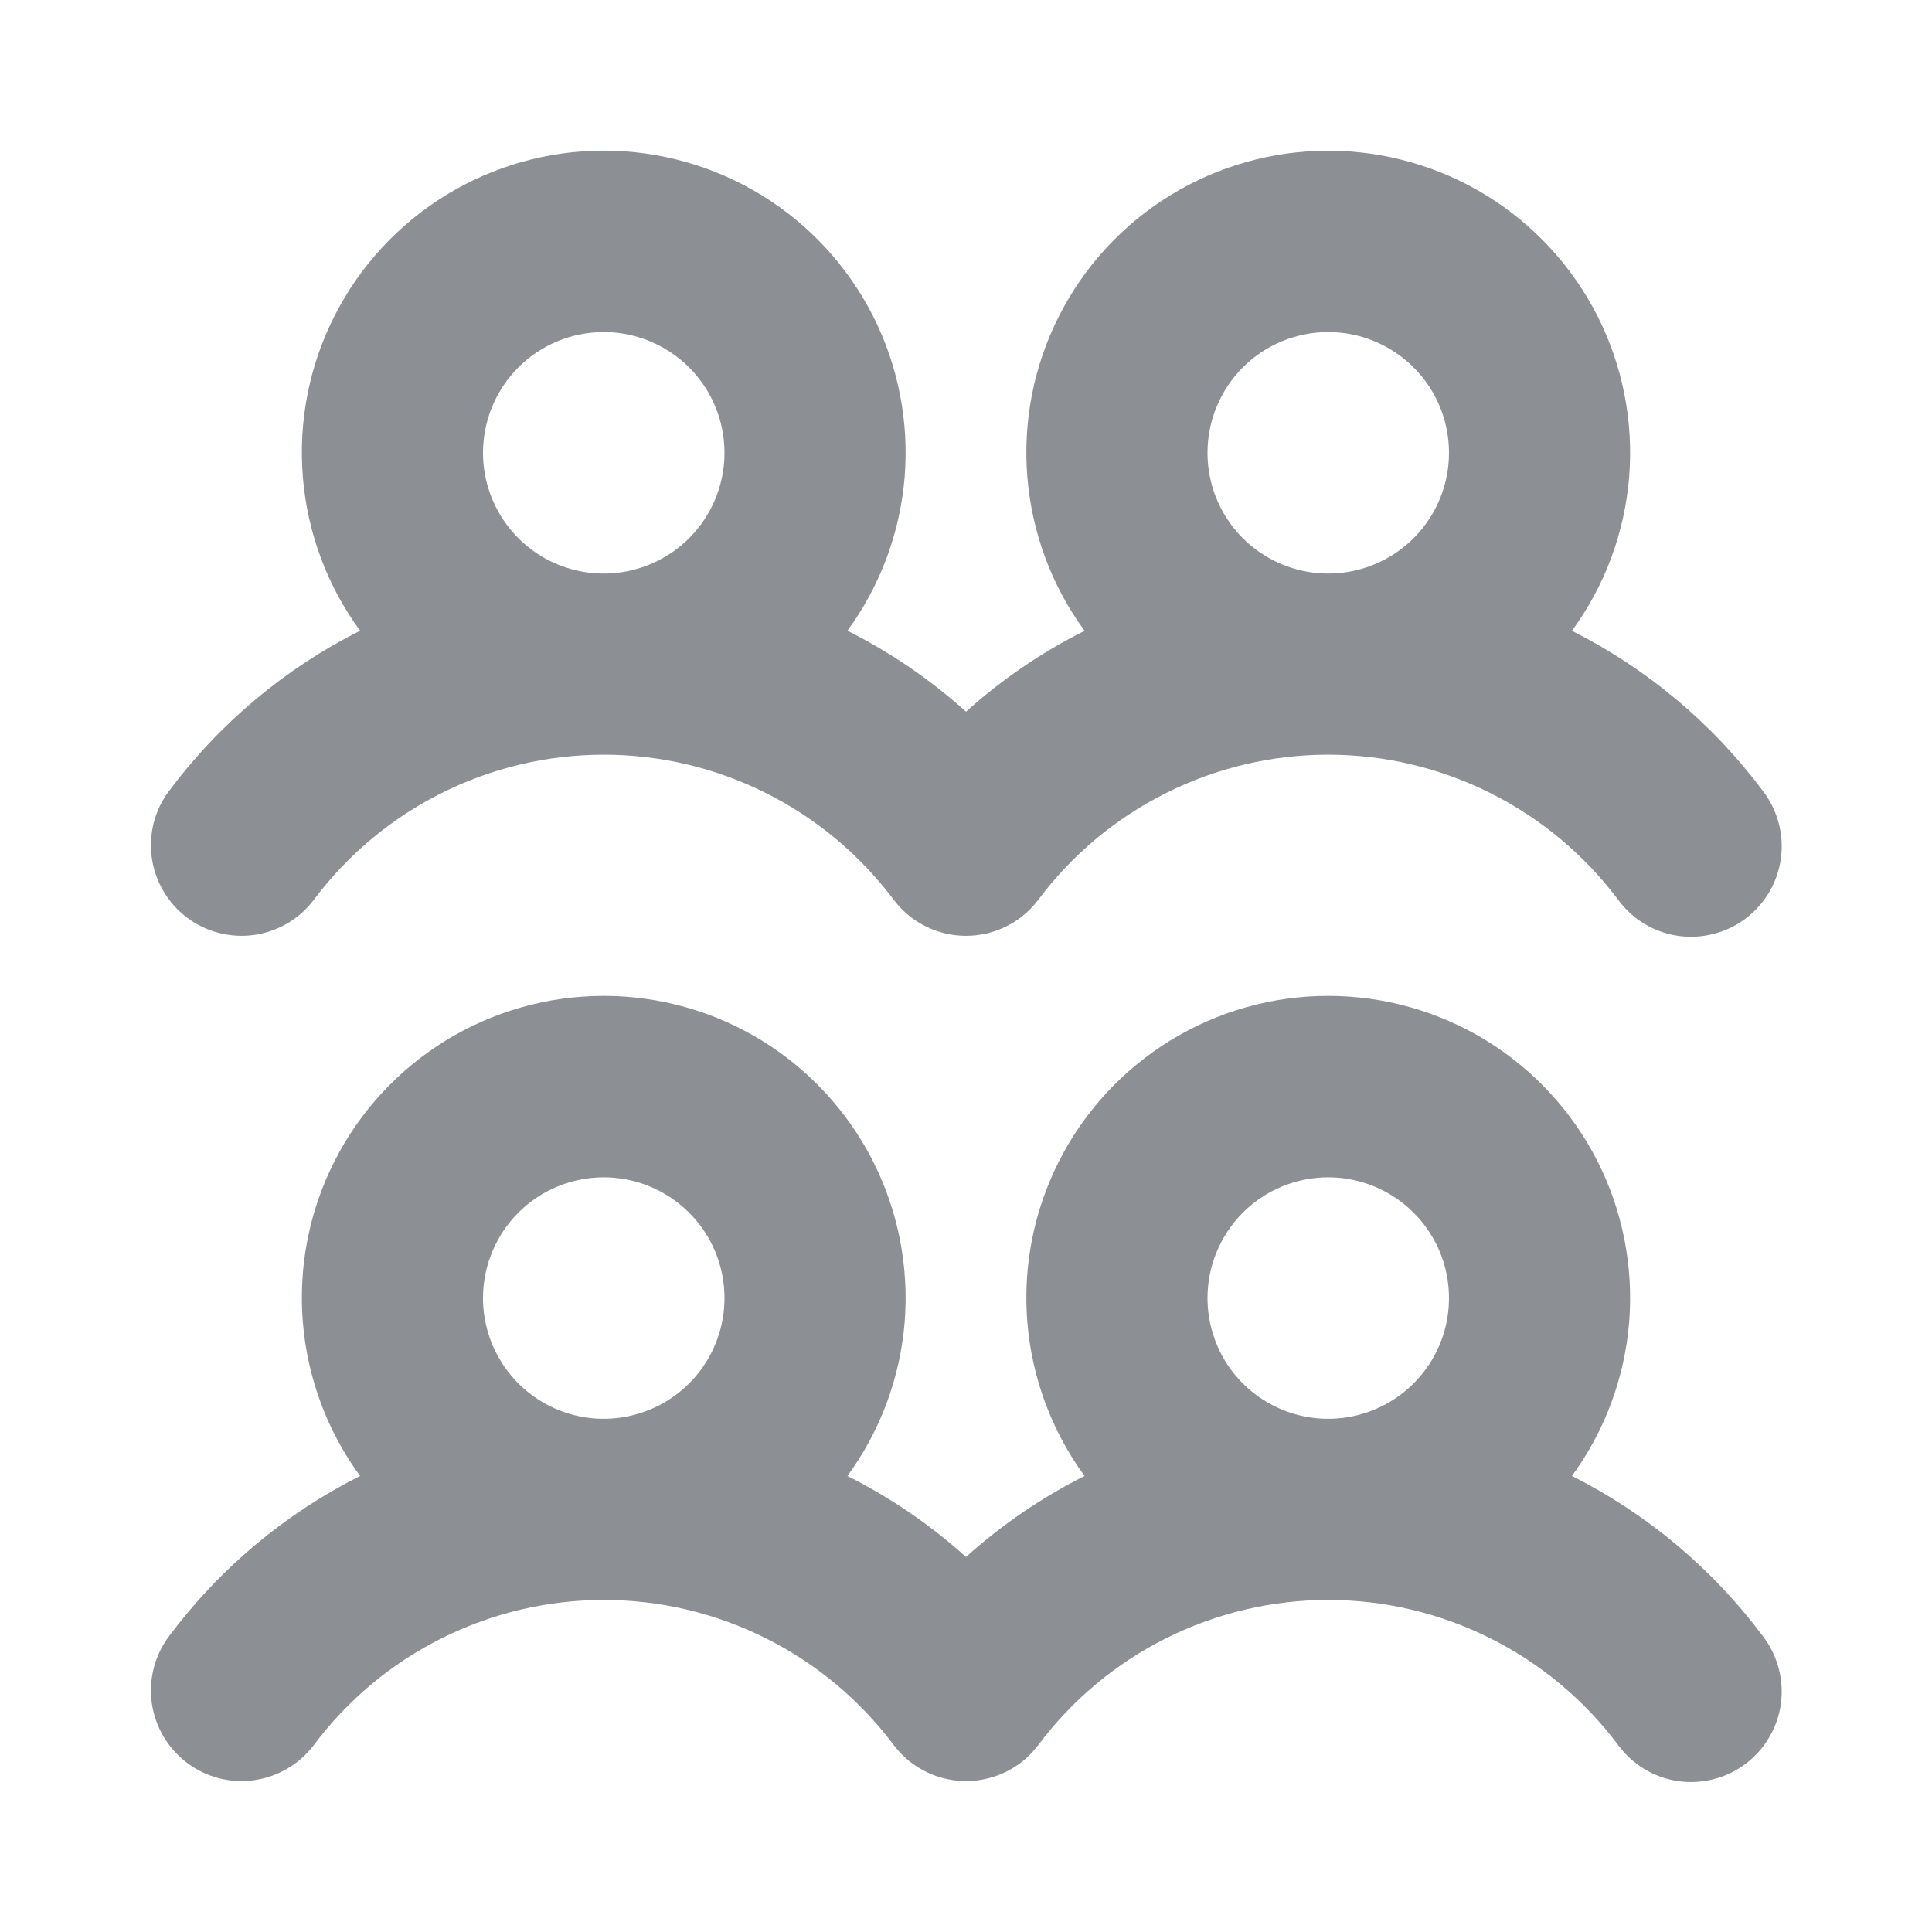 <svg width="24" height="24" viewBox="0 0 24 24" fill="none" xmlns="http://www.w3.org/2000/svg">
<path d="M2.324 11.399C2.442 11.488 2.576 11.553 2.72 11.589C2.863 11.626 3.012 11.635 3.158 11.614C3.304 11.593 3.445 11.544 3.572 11.469C3.7 11.394 3.811 11.294 3.9 11.176C4.319 10.617 4.862 10.163 5.487 9.851C6.112 9.538 6.801 9.375 7.5 9.375C8.199 9.375 8.888 9.538 9.513 9.851C10.138 10.163 10.681 10.617 11.101 11.176C11.28 11.414 11.546 11.572 11.842 11.614C12.137 11.656 12.437 11.579 12.676 11.4C12.76 11.336 12.835 11.261 12.899 11.176C13.318 10.617 13.861 10.163 14.486 9.851C15.111 9.538 15.8 9.375 16.499 9.375C17.198 9.375 17.887 9.538 18.512 9.851C19.137 10.163 19.681 10.617 20.1 11.176C20.188 11.296 20.299 11.398 20.426 11.475C20.553 11.552 20.695 11.603 20.842 11.625C20.99 11.647 21.14 11.639 21.284 11.602C21.429 11.566 21.564 11.501 21.683 11.412C21.803 11.322 21.903 11.21 21.978 11.082C22.054 10.953 22.103 10.811 22.123 10.663C22.143 10.516 22.133 10.366 22.095 10.222C22.056 10.078 21.99 9.943 21.899 9.825C21.273 8.987 20.461 8.306 19.527 7.836C19.936 7.277 20.182 6.615 20.238 5.925C20.293 5.235 20.157 4.542 19.844 3.925C19.53 3.307 19.052 2.789 18.462 2.426C17.871 2.064 17.192 1.872 16.5 1.872C15.807 1.872 15.128 2.064 14.538 2.426C13.948 2.789 13.469 3.307 13.156 3.925C12.842 4.542 12.706 5.235 12.762 5.925C12.818 6.615 13.064 7.277 13.473 7.836C12.939 8.103 12.443 8.442 12 8.841C11.556 8.441 11.061 8.103 10.527 7.835C10.936 7.276 11.182 6.614 11.238 5.924C11.293 5.234 11.157 4.541 10.844 3.924C10.53 3.306 10.052 2.788 9.462 2.425C8.871 2.063 8.192 1.871 7.5 1.871C6.807 1.871 6.128 2.063 5.538 2.425C4.948 2.788 4.469 3.306 4.156 3.924C3.842 4.541 3.706 5.234 3.762 5.924C3.818 6.614 4.064 7.276 4.473 7.835C3.538 8.305 2.727 8.986 2.101 9.824C1.921 10.062 1.844 10.362 1.886 10.658C1.928 10.953 2.085 11.22 2.324 11.399ZM16.5 4.125C16.796 4.125 17.086 4.213 17.333 4.378C17.58 4.543 17.772 4.777 17.886 5.051C17.999 5.325 18.029 5.627 17.971 5.918C17.913 6.209 17.77 6.476 17.56 6.686C17.351 6.895 17.083 7.038 16.792 7.096C16.501 7.154 16.2 7.124 15.926 7.011C15.652 6.897 15.417 6.705 15.252 6.458C15.088 6.212 15 5.922 15 5.625C15 5.227 15.158 4.846 15.439 4.564C15.72 4.283 16.102 4.125 16.5 4.125ZM7.5 4.125C7.796 4.125 8.086 4.213 8.333 4.378C8.58 4.543 8.772 4.777 8.886 5.051C8.999 5.325 9.029 5.627 8.971 5.918C8.913 6.209 8.77 6.476 8.56 6.686C8.351 6.895 8.083 7.038 7.792 7.096C7.501 7.154 7.2 7.124 6.926 7.011C6.652 6.897 6.417 6.705 6.253 6.458C6.088 6.212 6 5.922 6 5.625C6 5.227 6.158 4.846 6.439 4.564C6.72 4.283 7.102 4.125 7.5 4.125ZM19.527 18.335C19.936 17.776 20.182 17.114 20.238 16.424C20.293 15.734 20.157 15.041 19.844 14.424C19.53 13.806 19.052 13.288 18.462 12.925C17.871 12.563 17.192 12.371 16.5 12.371C15.807 12.371 15.128 12.563 14.538 12.925C13.948 13.288 13.469 13.806 13.156 14.424C12.842 15.041 12.706 15.734 12.762 16.424C12.818 17.114 13.064 17.776 13.473 18.335C12.939 18.603 12.444 18.941 12 19.341C11.556 18.941 11.061 18.603 10.527 18.335C10.936 17.776 11.182 17.114 11.238 16.424C11.293 15.734 11.157 15.041 10.844 14.424C10.53 13.806 10.052 13.288 9.462 12.925C8.871 12.563 8.192 12.371 7.5 12.371C6.807 12.371 6.128 12.563 5.538 12.925C4.948 13.288 4.469 13.806 4.156 14.424C3.842 15.041 3.706 15.734 3.762 16.424C3.818 17.114 4.064 17.776 4.473 18.335C3.538 18.805 2.727 19.486 2.101 20.324C1.921 20.563 1.844 20.863 1.886 21.158C1.928 21.453 2.086 21.72 2.324 21.899C2.563 22.079 2.863 22.156 3.158 22.114C3.454 22.072 3.72 21.914 3.9 21.676C4.319 21.117 4.862 20.663 5.487 20.351C6.112 20.038 6.801 19.875 7.5 19.875C8.199 19.875 8.888 20.038 9.513 20.351C10.138 20.663 10.681 21.117 11.101 21.676C11.28 21.914 11.546 22.072 11.842 22.114C12.137 22.156 12.437 22.079 12.676 21.9C12.76 21.836 12.835 21.761 12.899 21.676C13.318 21.117 13.861 20.663 14.486 20.351C15.111 20.038 15.8 19.875 16.499 19.875C17.198 19.875 17.887 20.038 18.512 20.351C19.137 20.663 19.681 21.117 20.1 21.676C20.188 21.796 20.299 21.898 20.426 21.975C20.553 22.052 20.695 22.103 20.842 22.125C20.99 22.147 21.14 22.139 21.284 22.102C21.429 22.066 21.564 22.001 21.683 21.912C21.803 21.822 21.903 21.71 21.978 21.581C22.054 21.453 22.103 21.311 22.123 21.163C22.143 21.016 22.133 20.866 22.095 20.722C22.056 20.578 21.99 20.443 21.899 20.325C21.273 19.486 20.461 18.805 19.527 18.335ZM7.5 14.625C7.796 14.625 8.086 14.713 8.333 14.878C8.58 15.043 8.772 15.277 8.886 15.551C8.999 15.825 9.029 16.127 8.971 16.418C8.913 16.709 8.77 16.976 8.56 17.186C8.351 17.395 8.083 17.538 7.792 17.596C7.501 17.654 7.2 17.624 6.926 17.511C6.652 17.397 6.417 17.205 6.253 16.958C6.088 16.712 6 16.422 6 16.125C6 15.727 6.158 15.346 6.439 15.064C6.72 14.783 7.102 14.625 7.5 14.625ZM16.5 14.625C16.796 14.625 17.086 14.713 17.333 14.878C17.58 15.043 17.772 15.277 17.886 15.551C17.999 15.825 18.029 16.127 17.971 16.418C17.913 16.709 17.77 16.976 17.56 17.186C17.351 17.395 17.083 17.538 16.792 17.596C16.501 17.654 16.2 17.624 15.926 17.511C15.652 17.397 15.417 17.205 15.252 16.958C15.088 16.712 15 16.422 15 16.125C15 15.727 15.158 15.346 15.439 15.064C15.72 14.783 16.102 14.625 16.5 14.625Z" fill="#8C8F94"/>
</svg>
